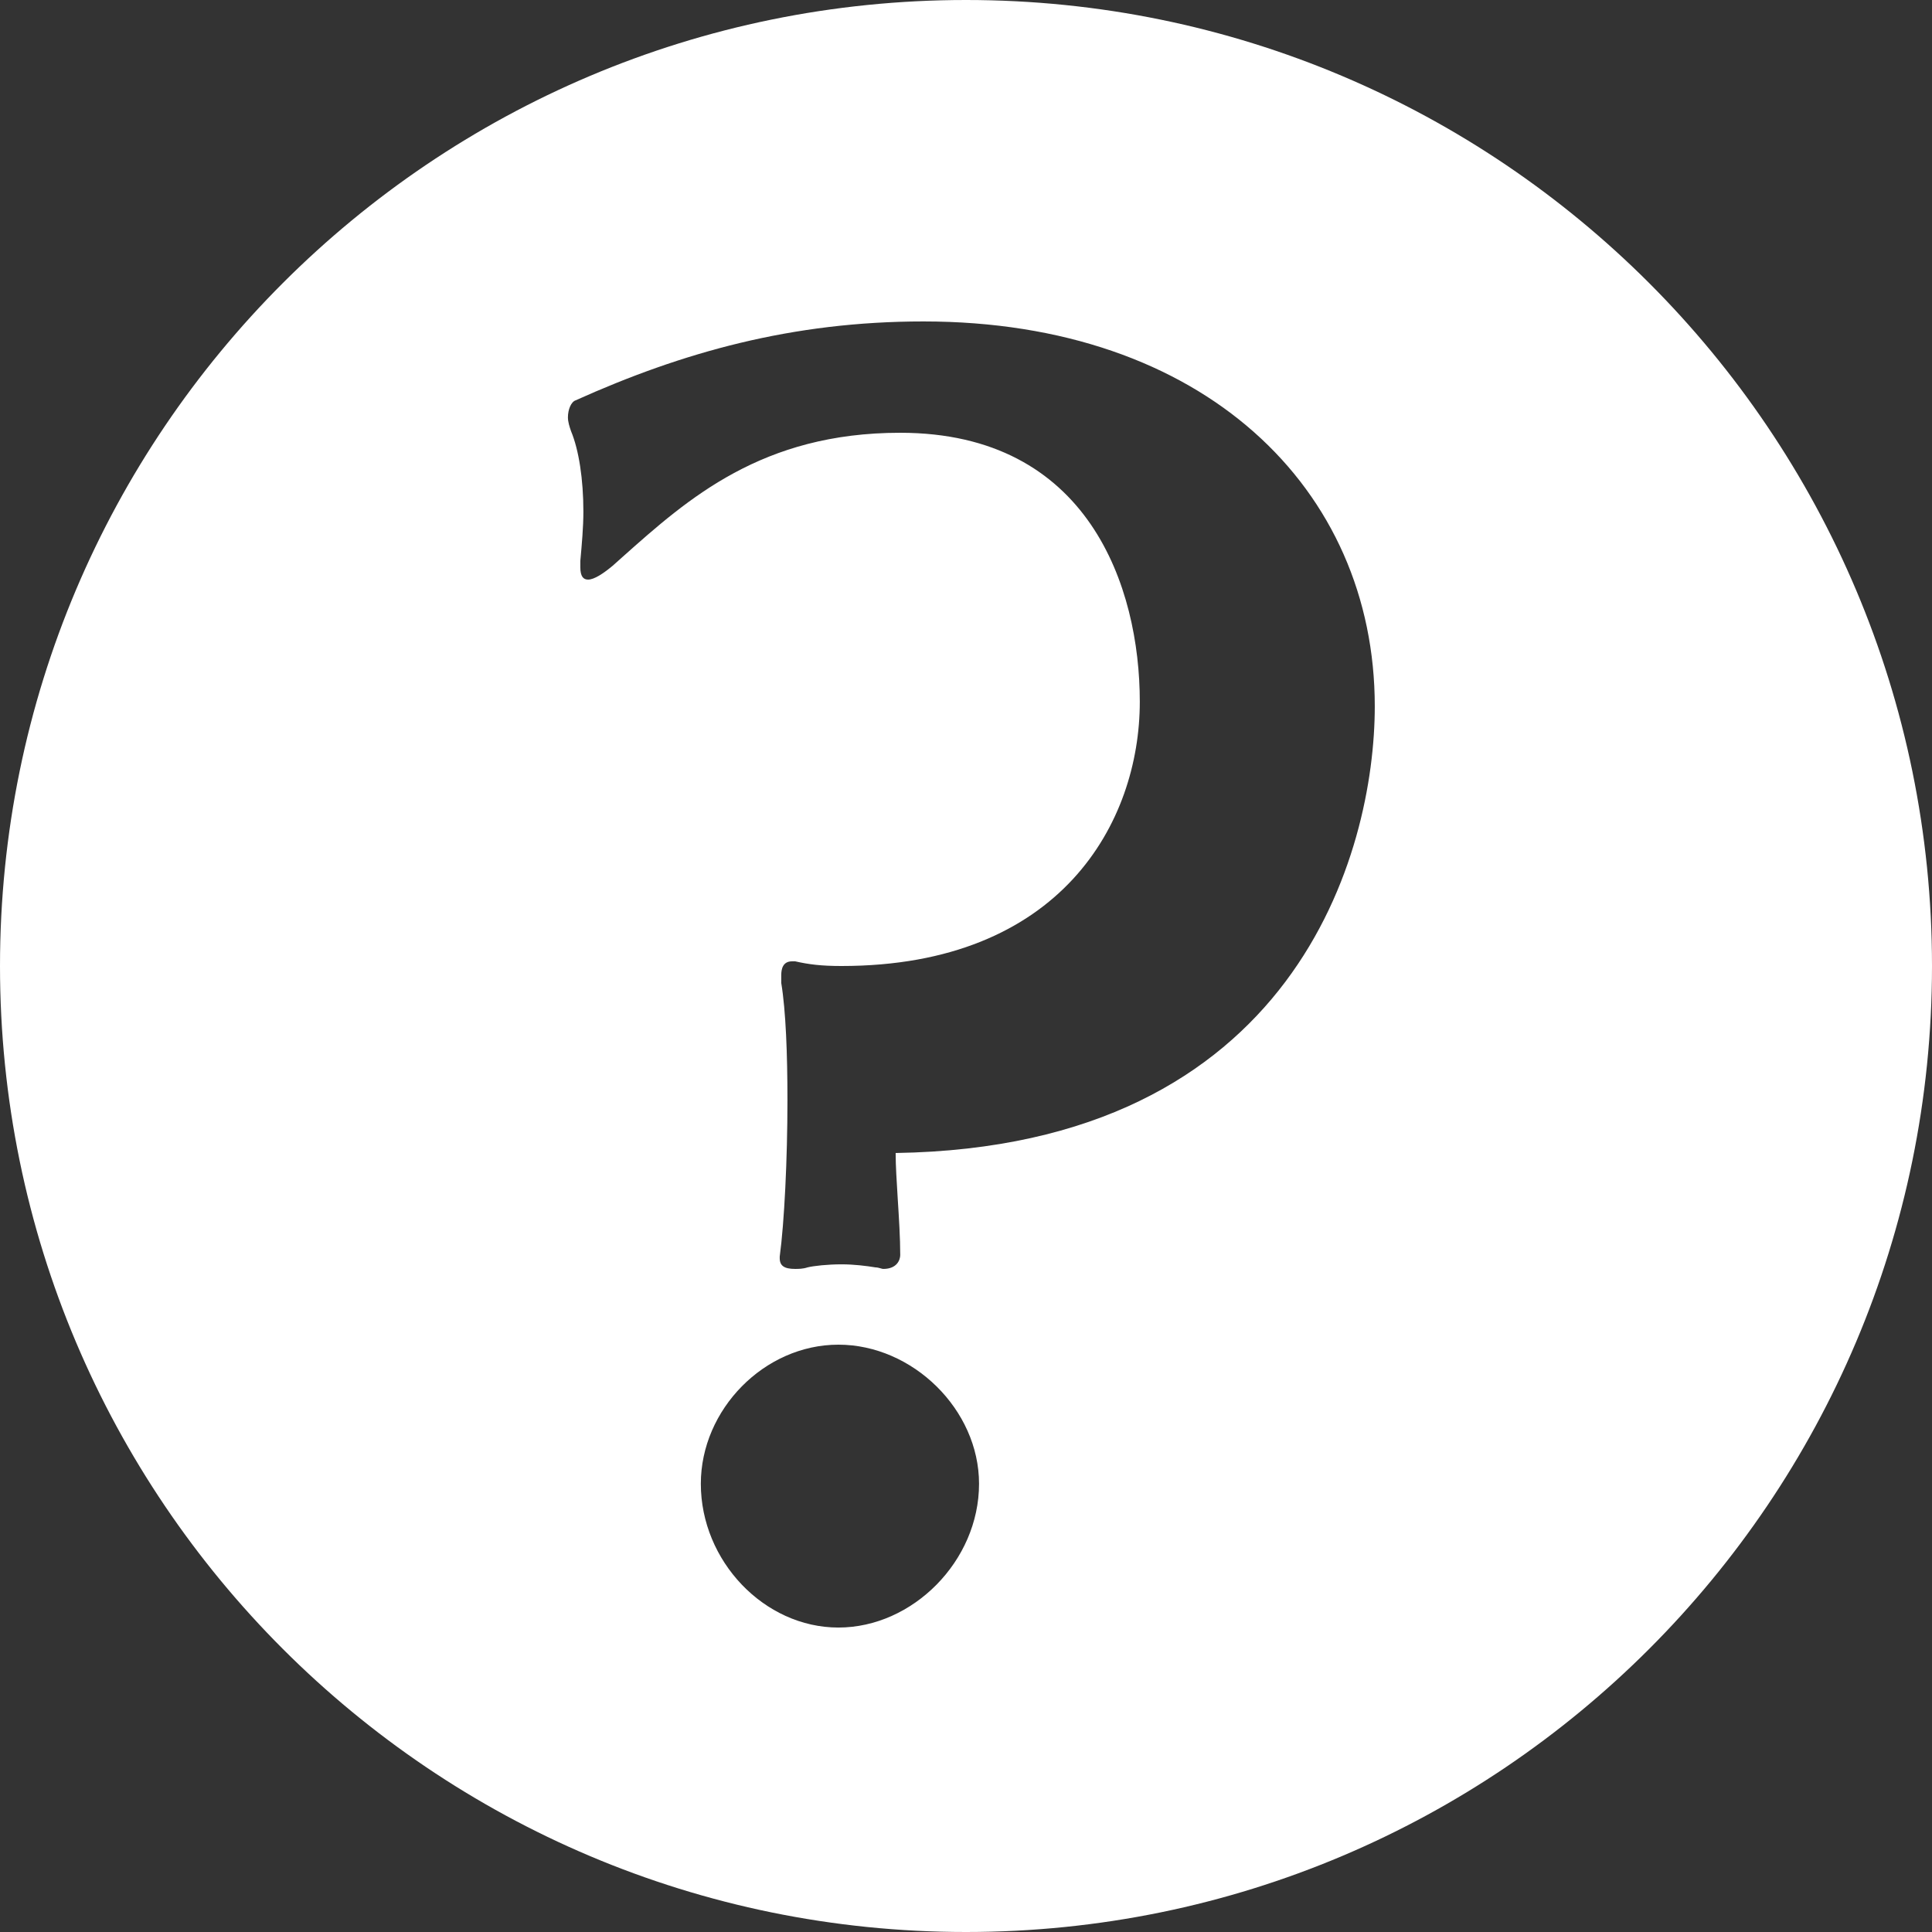 <svg width="24" height="24" viewBox="0 0 24 24" fill="none" xmlns="http://www.w3.org/2000/svg">
<rect x="0" y="0" width="24" height="24" fill="#333333" stroke="none"/>
<path fill-rule="evenodd" clip-rule="evenodd" d="M12 24C18.627 24 24 18.627 24 12C24 5.373 18.627 0 12 0C5.373 0 0 5.373 0 12C0 18.627 5.373 24 12 24ZM9.878 15.763C9.743 15.763 9.686 15.725 9.686 15.629V15.61C9.743 15.187 9.782 14.4 9.782 13.67C9.782 13.094 9.762 12.557 9.705 12.211V12.115C9.705 12.038 9.724 11.942 9.839 11.942H9.878C10.05 11.981 10.204 12 10.454 12C13.18 12 14.159 10.214 14.159 8.717C14.159 7.296 13.526 5.376 11.183 5.376C9.465 5.376 8.547 6.194 7.734 6.918C7.693 6.955 7.653 6.991 7.612 7.027C7.497 7.123 7.382 7.2 7.305 7.2C7.247 7.2 7.209 7.161 7.209 7.046V6.969C7.228 6.758 7.247 6.547 7.247 6.355C7.247 5.952 7.19 5.587 7.094 5.357C7.074 5.299 7.055 5.241 7.055 5.184C7.055 5.088 7.094 4.992 7.151 4.973C8.476 4.377 9.839 3.993 11.471 3.993C14.947 3.993 17.078 6.067 17.078 8.774C17.078 10.579 16.099 14.246 11.126 14.323C11.126 14.478 11.139 14.68 11.152 14.892C11.167 15.129 11.183 15.378 11.183 15.59C11.183 15.648 11.145 15.763 10.972 15.763C10.964 15.763 10.953 15.76 10.94 15.756C10.921 15.751 10.899 15.744 10.876 15.744C10.761 15.725 10.607 15.706 10.454 15.706C10.281 15.706 10.108 15.725 10.031 15.744C9.974 15.763 9.916 15.763 9.878 15.763ZM12.162 18.432C12.162 19.392 11.337 20.218 10.415 20.218C9.494 20.218 8.706 19.392 8.706 18.432C8.706 17.51 9.494 16.704 10.415 16.704C11.337 16.704 12.162 17.51 12.162 18.432Z" fill="white"/>
</svg>
